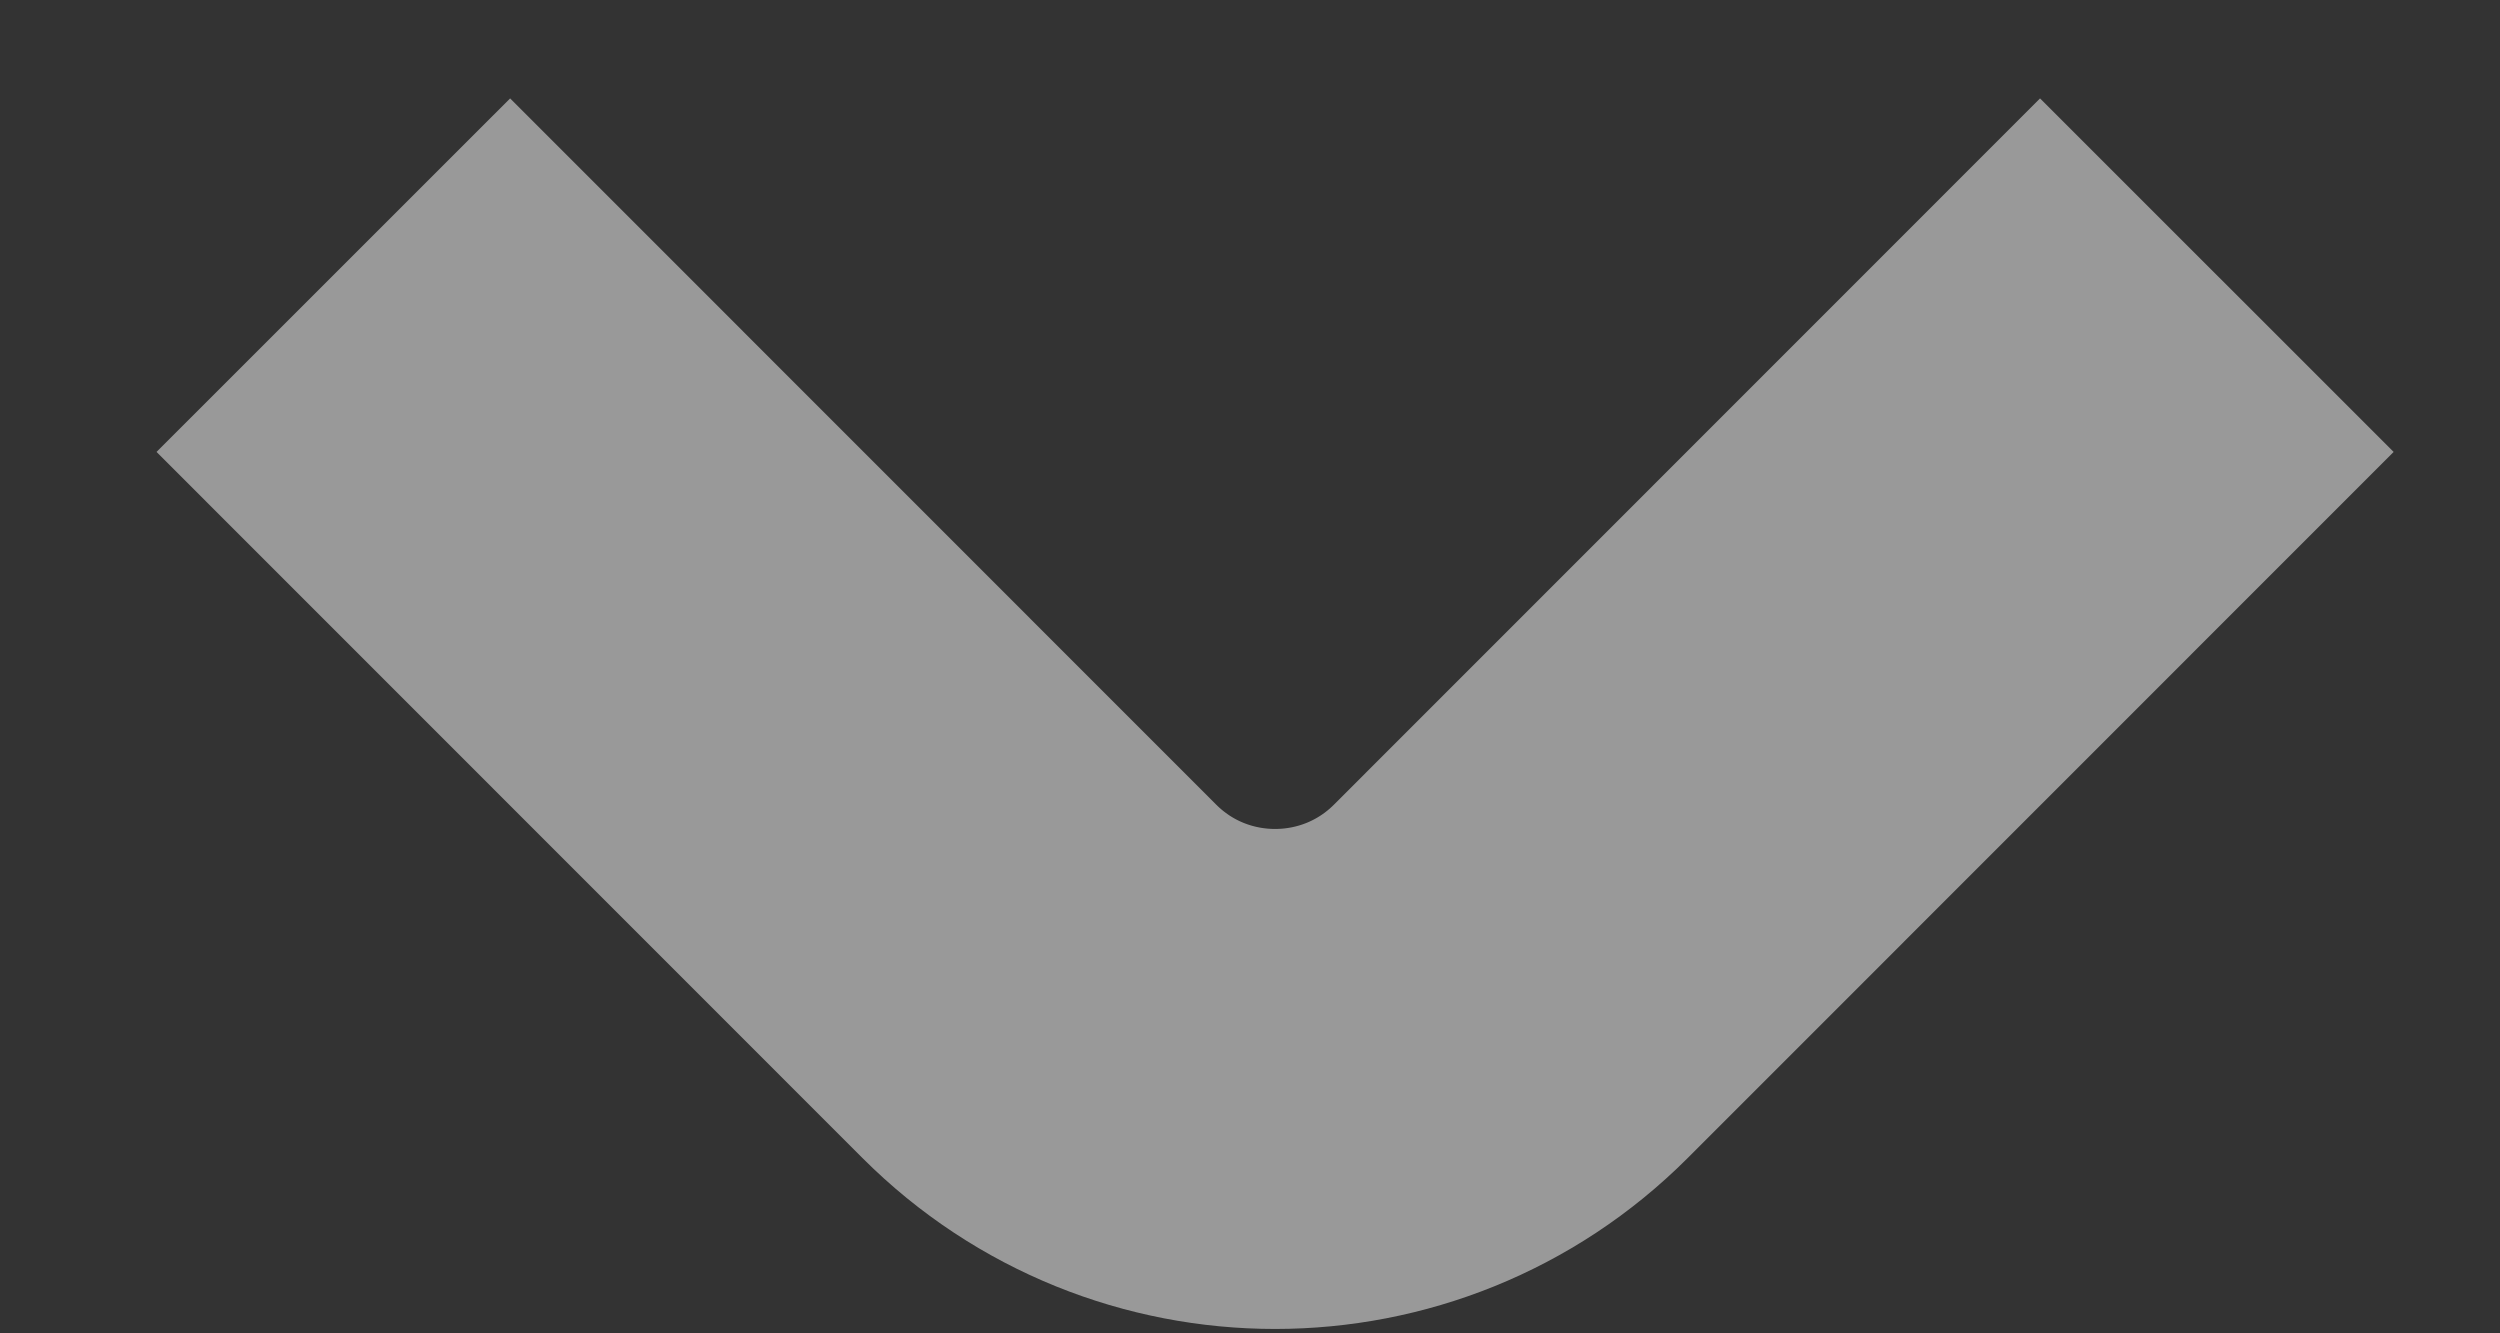 <svg width="15" height="8" viewBox="0 0 15 8" fill="none" xmlns="http://www.w3.org/2000/svg">
<rect x="0" y="0" width="15" height="8" fill="#333333" stroke="none"/>
<path id="Rectangle 193" d="M13.301 1.651L9.065 5.888C8.284 6.669 7.017 6.669 6.236 5.888L2 1.651" stroke="white" stroke-opacity="0.5" stroke-width="3"/>
</svg>
